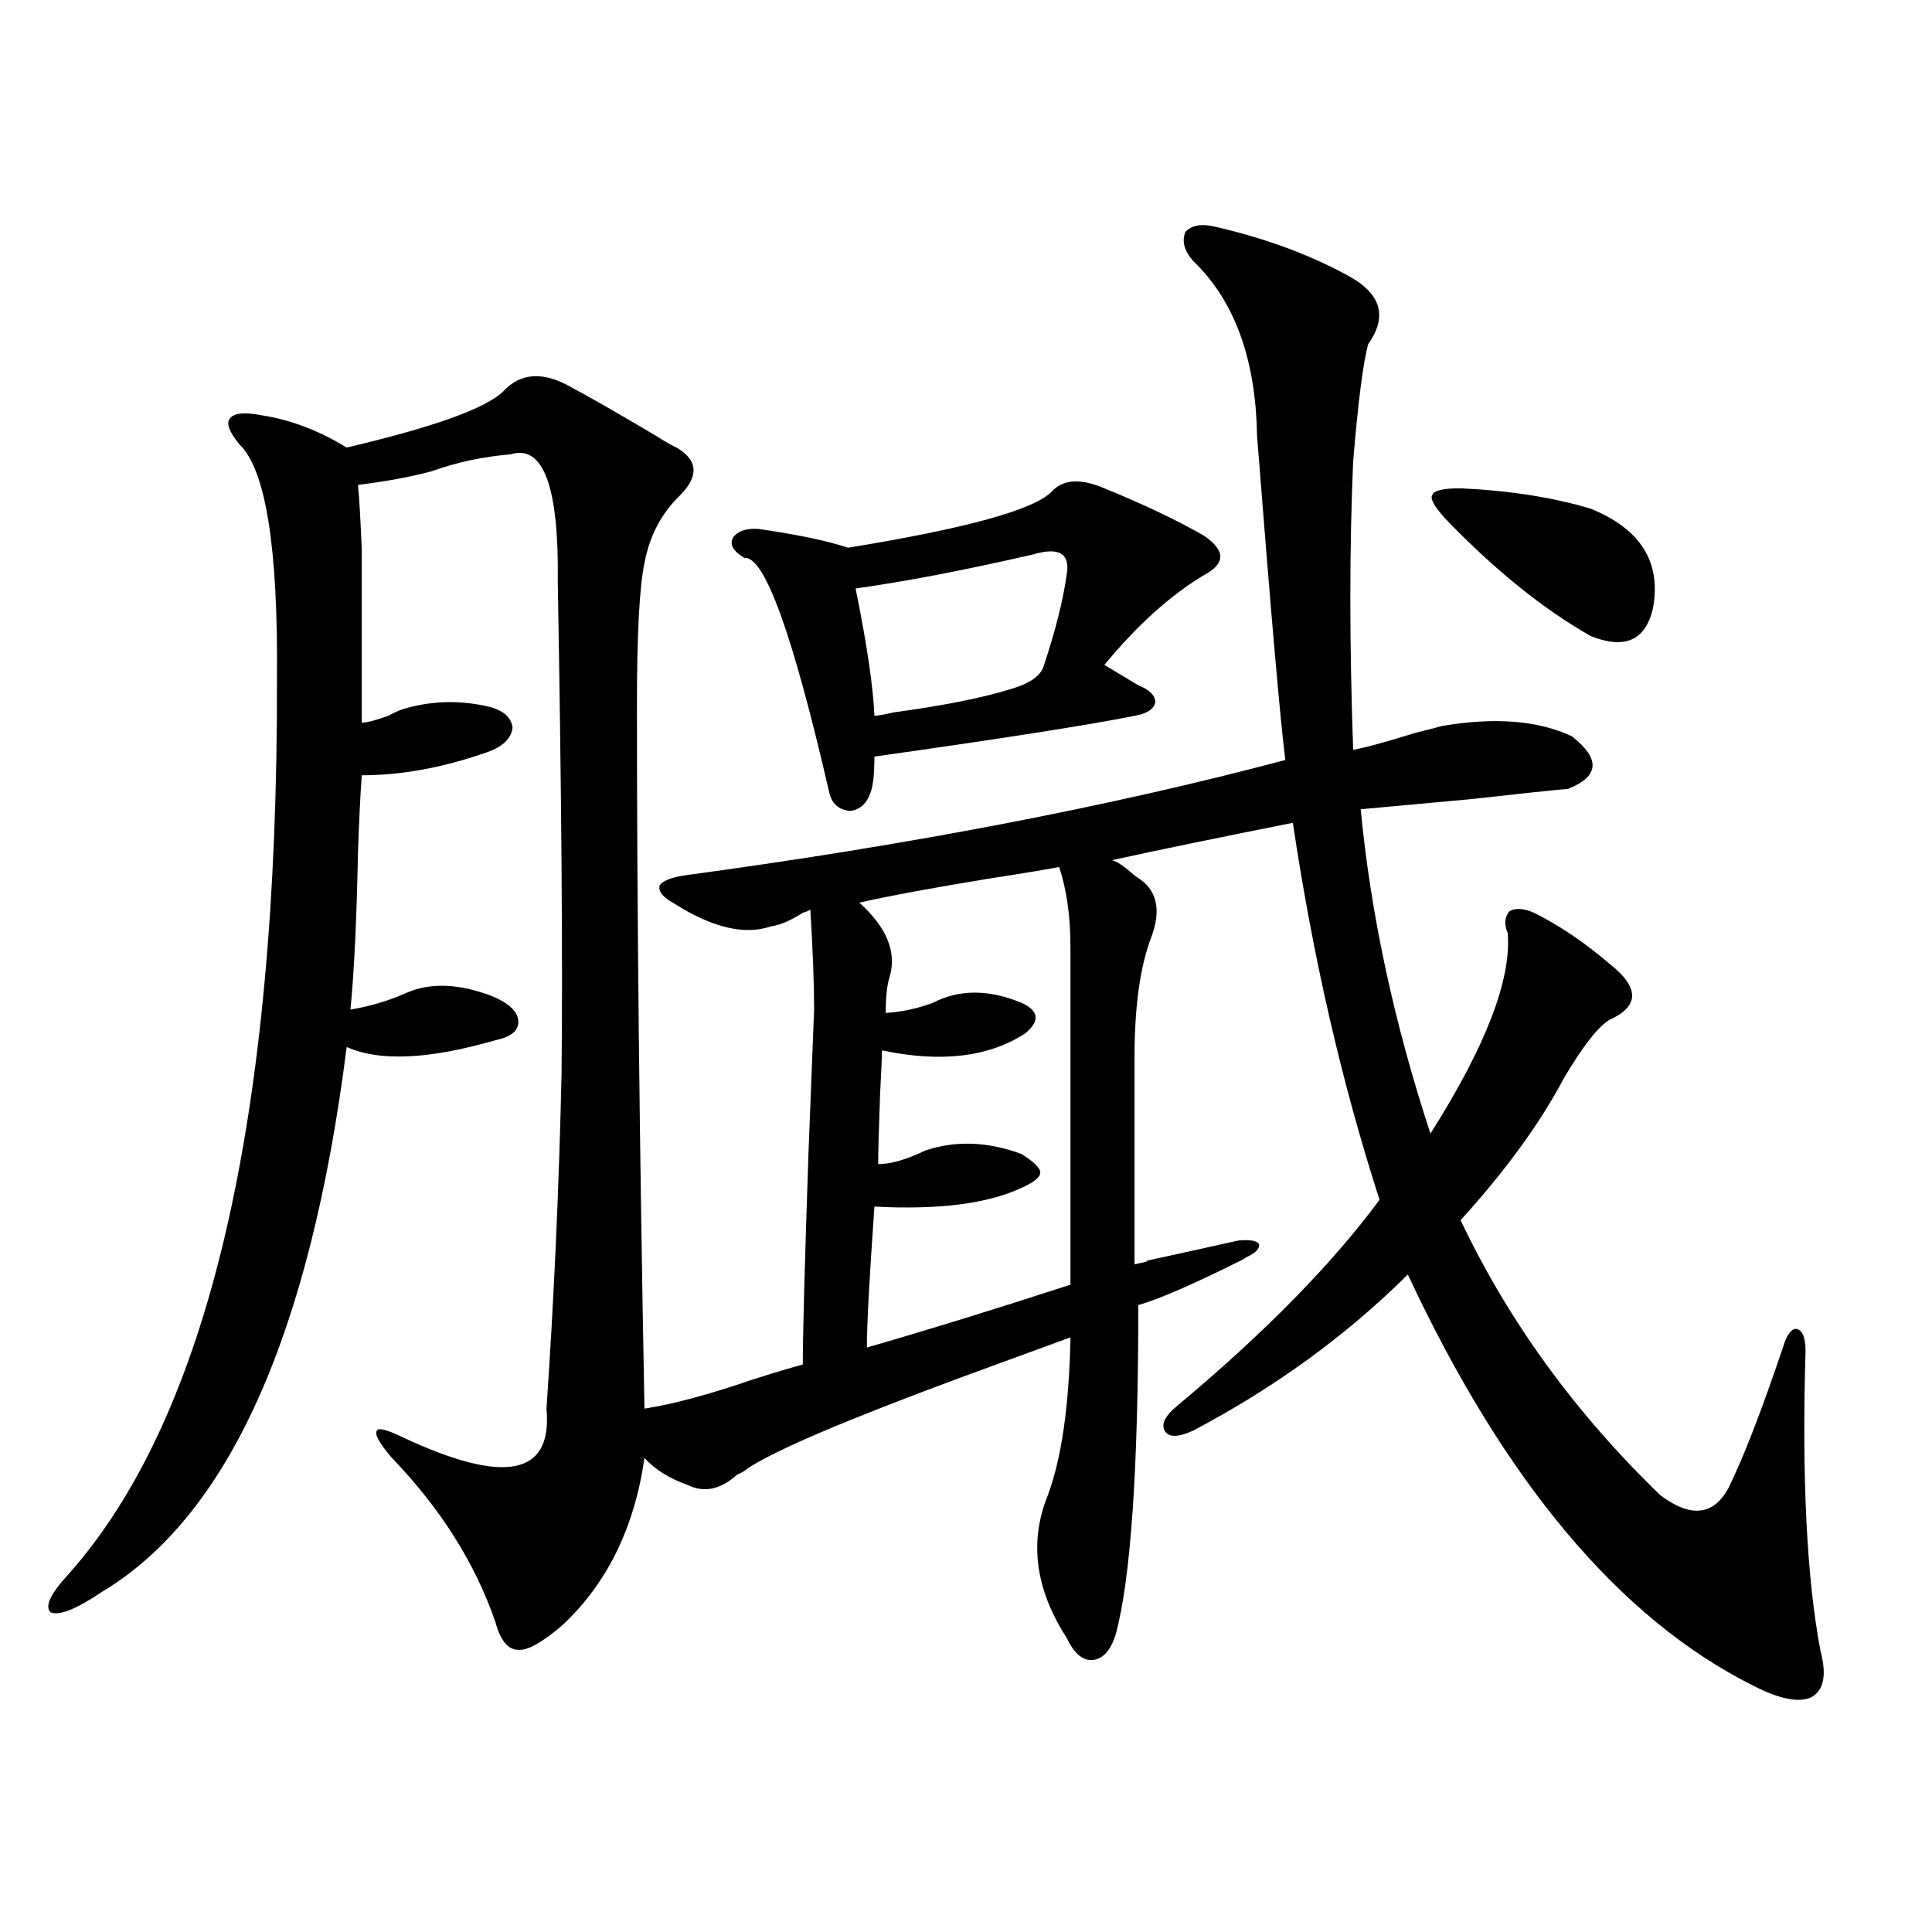 <?xml version="1.0" encoding="utf-8"?>
<!-- Generator: Adobe Illustrator 16.0.0, SVG Export Plug-In . SVG Version: 6.00 Build 0)  -->
<!DOCTYPE svg PUBLIC "-//W3C//DTD SVG 1.1//EN" "http://www.w3.org/Graphics/SVG/1.1/DTD/svg11.dtd">
<svg version="1.1" id="图层_1" xmlns="http://www.w3.org/2000/svg" xmlns:xlink="http://www.w3.org/1999/xlink" x="0px" y="0px"
	 width="1000px" height="1000px" viewBox="0 0 1000 1000" enable-background="new 0 0 1000 1000" xml:space="preserve">
<path d="M329.675,365.246c0,105.469,1.296,226.758,3.902,363.867c14.954-2.335,33.49-7.319,55.608-14.941
	c11.052-3.516,19.832-6.152,26.341-7.91c0-15.229,0.976-51.554,2.927-108.984c1.296-33.976,2.271-58.887,2.927-74.707
	c0-13.472-0.655-30.762-1.951-51.855c-0.655,0.591-1.951,1.181-3.902,1.758c-6.509,4.106-12.042,6.454-16.585,7.031
	c-13.658,4.696-30.578,0.591-50.73-12.305c-5.213-2.925-7.484-5.851-6.829-8.789c1.296-2.335,5.519-4.093,12.683-5.273
	c117.07-15.82,220.803-35.733,311.212-59.766c-2.606-20.503-7.484-76.465-14.634-167.871c-0.655-39.839-11.707-70.011-33.17-90.527
	c-4.558-5.273-5.854-10.245-3.902-14.941c3.247-3.516,8.445-4.395,15.609-2.637c25.365,5.864,47.804,14.063,67.315,24.609
	c18.201,9.38,22.104,21.396,11.707,36.035c-2.606,9.38-5.213,29.595-7.805,60.645c-1.951,44.536-1.951,94.345,0,149.414
	c6.494-1.167,17.226-4.093,32.194-8.789c7.149-1.758,11.707-2.925,13.658-3.516c27.316-4.683,49.755-2.925,67.315,5.273
	c14.954,11.728,14.299,20.806-1.951,27.246c-7.164,0.591-23.749,2.349-49.755,5.273c-26.021,2.349-45.212,4.106-57.56,5.273
	c5.198,54.492,17.226,110.454,36.097,167.871c28.612-45.112,41.95-79.679,39.999-103.711c-1.951-4.683-1.631-8.487,0.976-11.426
	c3.247-1.758,7.47-1.456,12.683,0.879c13.003,6.454,26.006,15.243,39.023,26.367c15.609,12.305,15.609,21.973,0,29.004
	c-5.854,3.516-13.658,13.485-23.414,29.883c-12.362,23.442-30.243,48.052-53.657,73.828c24.71,52.157,59.176,99.618,103.412,142.383
	c15.609,11.728,27.316,10.547,35.121-3.516c7.805-15.82,17.226-40.128,28.292-72.949c1.951-6.44,4.223-9.668,6.829-9.668
	c3.247,0.591,4.878,4.395,4.878,11.426c-1.951,66.22,0.641,118.062,7.805,155.566c3.247,12.305,1.616,20.215-4.878,23.73
	c-6.509,2.925-16.585,0.879-30.243-6.152c-68.946-34.579-128.457-105.469-178.532-212.695
	c-31.874,31.641-68.946,58.599-111.217,80.859c-7.805,3.516-12.683,3.516-14.634,0s0.32-7.91,6.829-13.184
	c44.877-37.491,79.663-72.949,104.388-106.348c-19.512-60.343-34.48-125.382-44.877-195.117
	c-38.383,7.622-69.602,14.063-93.656,19.336c2.592,0.591,6.494,3.228,11.707,7.91c2.592,1.758,4.223,2.938,4.878,3.516
	c7.149,6.454,8.445,15.82,3.902,28.125c-5.854,15.243-8.78,36.035-8.78,62.402v107.227c5.854-1.167,7.805-1.758,5.854-1.758
	c21.463-4.683,37.393-8.198,47.804-10.547c5.854-0.577,9.421,0,10.731,1.758c0.641,2.349-1.631,4.696-6.829,7.031
	c-0.655,0.591-1.631,1.181-2.927,1.758c-24.725,12.305-42.285,19.927-52.682,22.852c0,84.966-3.902,141.792-11.707,170.508
	c-2.606,8.198-6.509,12.593-11.707,13.184c-5.213,0.577-9.756-3.228-13.658-11.426c-16.265-25.2-19.512-49.796-9.756-73.828
	c7.149-19.336,11.052-46.582,11.707-81.738c-14.313,5.273-33.505,12.305-57.56,21.094c-58.535,21.685-94.967,37.216-109.266,46.582
	c-1.311,1.181-3.262,2.349-5.854,3.516c-8.46,7.622-16.92,9.38-25.365,5.273c-9.756-3.516-17.24-8.198-22.438-14.063
	c-5.213,36.337-19.512,65.327-42.926,87.012c-10.411,8.789-17.896,12.882-22.438,12.305c-5.213,0-9.115-4.696-11.707-14.063
	c-10.411-30.46-28.292-58.887-53.657-85.254c-6.509-7.608-9.115-12.305-7.805-14.063c0.641-1.758,5.198-0.577,13.658,3.516
	c52.682,24.609,77.392,19.638,74.145-14.941c3.902-56.827,6.494-114.546,7.805-173.145c0.641-59.175,0-144.141-1.951-254.883
	c0.641-49.219-7.484-71.191-24.39-65.918c-14.313,1.181-27.972,4.106-40.975,8.789c-11.066,2.938-23.749,5.273-38.048,7.031
	c0.641,6.454,1.296,17.578,1.951,33.398c0,7.622,0,17.88,0,30.762c0,9.97,0,29.595,0,58.887c2.592,0,7.149-1.167,13.658-3.516
	c3.247-1.758,5.854-2.925,7.805-3.516c13.658-4.093,27.637-4.683,41.95-1.758c9.101,1.758,13.979,5.575,14.634,11.426
	c-0.655,5.864-5.533,10.259-14.634,13.184c-22.118,7.622-43.261,11.426-63.413,11.426c-0.655,8.789-1.311,21.973-1.951,39.551
	c-0.655,34.579-1.951,61.825-3.902,81.738c10.396-1.758,20.152-4.683,29.268-8.789c12.348-5.273,26.981-4.683,43.901,1.758
	c8.445,3.516,13.003,7.622,13.658,12.305c0.641,5.273-3.262,8.789-11.707,10.547c-34.48,9.97-60.166,11.138-77.071,3.516
	c-18.871,148.837-61.142,242.88-126.826,282.129c-13.018,8.789-21.798,12.305-26.341,10.547c-3.262-2.938-0.335-9.38,8.78-19.336
	c72.834-81.437,108.931-236.124,108.29-464.063c0.641-67.964-5.854-108.394-19.512-121.289c-5.213-6.44-6.829-10.835-4.878-13.184
	c1.951-2.925,7.47-3.516,16.585-1.758c14.954,2.349,29.588,7.91,43.901,16.699c44.877-10.547,71.858-20.215,80.974-29.004
	c9.101-9.956,21.128-10.547,36.097-1.758c7.805,4.106,22.104,12.305,42.926,24.609c4.543,2.938,8.125,4.985,10.731,6.152
	c11.052,6.454,11.707,14.653,1.951,24.609c-9.756,9.38-15.944,21.094-18.536,35.156
	C330.971,303.723,329.675,328.332,329.675,365.246z M544.304,254.504c5.854-6.44,14.954-7.031,27.316-1.758
	c20.152,8.212,37.393,16.411,51.706,24.609c11.052,7.622,11.052,14.364,0,20.215c-17.561,10.547-34.801,26.079-51.706,46.582
	l17.561,10.547c5.854,2.349,8.78,5.273,8.78,8.789c-0.655,3.516-4.237,5.864-10.731,7.031
	c-23.414,4.696-68.291,11.728-134.631,21.094c0,8.789-0.655,14.941-1.951,18.457c-1.951,5.864-5.533,9.091-10.731,9.668
	c-5.854-0.577-9.436-3.804-10.731-9.668c-18.871-82.026-33.505-122.456-43.901-121.289c-5.854-3.516-7.805-7.031-5.854-10.547
	c2.592-3.516,7.149-4.972,13.658-4.395c20.152,2.938,35.441,6.152,45.853,9.668C500.067,273.552,535.188,263.884,544.304,254.504z
	 M534.548,287.023c-35.776,8.212-66.34,14.063-91.705,17.578c5.854,28.716,9.101,50.688,9.756,65.918
	c1.296,0,4.543-0.577,9.756-1.758c26.006-3.516,46.493-7.608,61.462-12.305c9.756-2.925,15.274-7.031,16.585-12.305
	c5.854-17.578,9.756-33.097,11.707-46.582C554.06,286.446,548.206,282.931,534.548,287.023z M548.206,448.742
	c-5.854,1.181-18.216,3.228-37.072,6.152c-28.627,4.696-50.73,8.789-66.34,12.305c14.299,12.896,19.512,25.79,15.609,38.672
	c-1.311,4.106-1.951,10.259-1.951,18.457c8.445-0.577,16.585-2.335,24.39-5.273c13.658-7.031,28.933-7.031,45.853,0
	c9.101,4.106,9.756,9.38,1.951,15.82c-18.871,12.305-43.581,15.243-74.145,8.789c0,2.938-0.335,10.547-0.976,22.852
	c-0.655,17.578-0.976,29.595-0.976,36.035c6.494,0,14.634-2.335,24.39-7.031c15.609-5.273,32.194-4.683,49.755,1.758
	c6.494,4.106,9.756,7.333,9.756,9.668c0,2.349-3.262,4.985-9.756,7.91c-17.561,8.212-42.926,11.426-76.096,9.668
	c-2.606,36.914-3.902,61.235-3.902,72.949c30.563-8.789,65.685-19.624,105.363-32.52V490.051
	C554.06,474.23,552.108,460.47,548.206,448.742z M756.006,252.746c25.365,1.181,47.804,4.696,67.315,10.547
	c26.006,10.547,36.737,27.837,32.194,51.855c-3.902,16.411-14.634,21.094-32.194,14.063c-24.725-14.063-49.755-34.277-75.12-60.645
	c-5.854-6.44-8.14-10.547-6.829-12.305C742.013,253.927,746.891,252.746,756.006,252.746z"/>
</svg>
